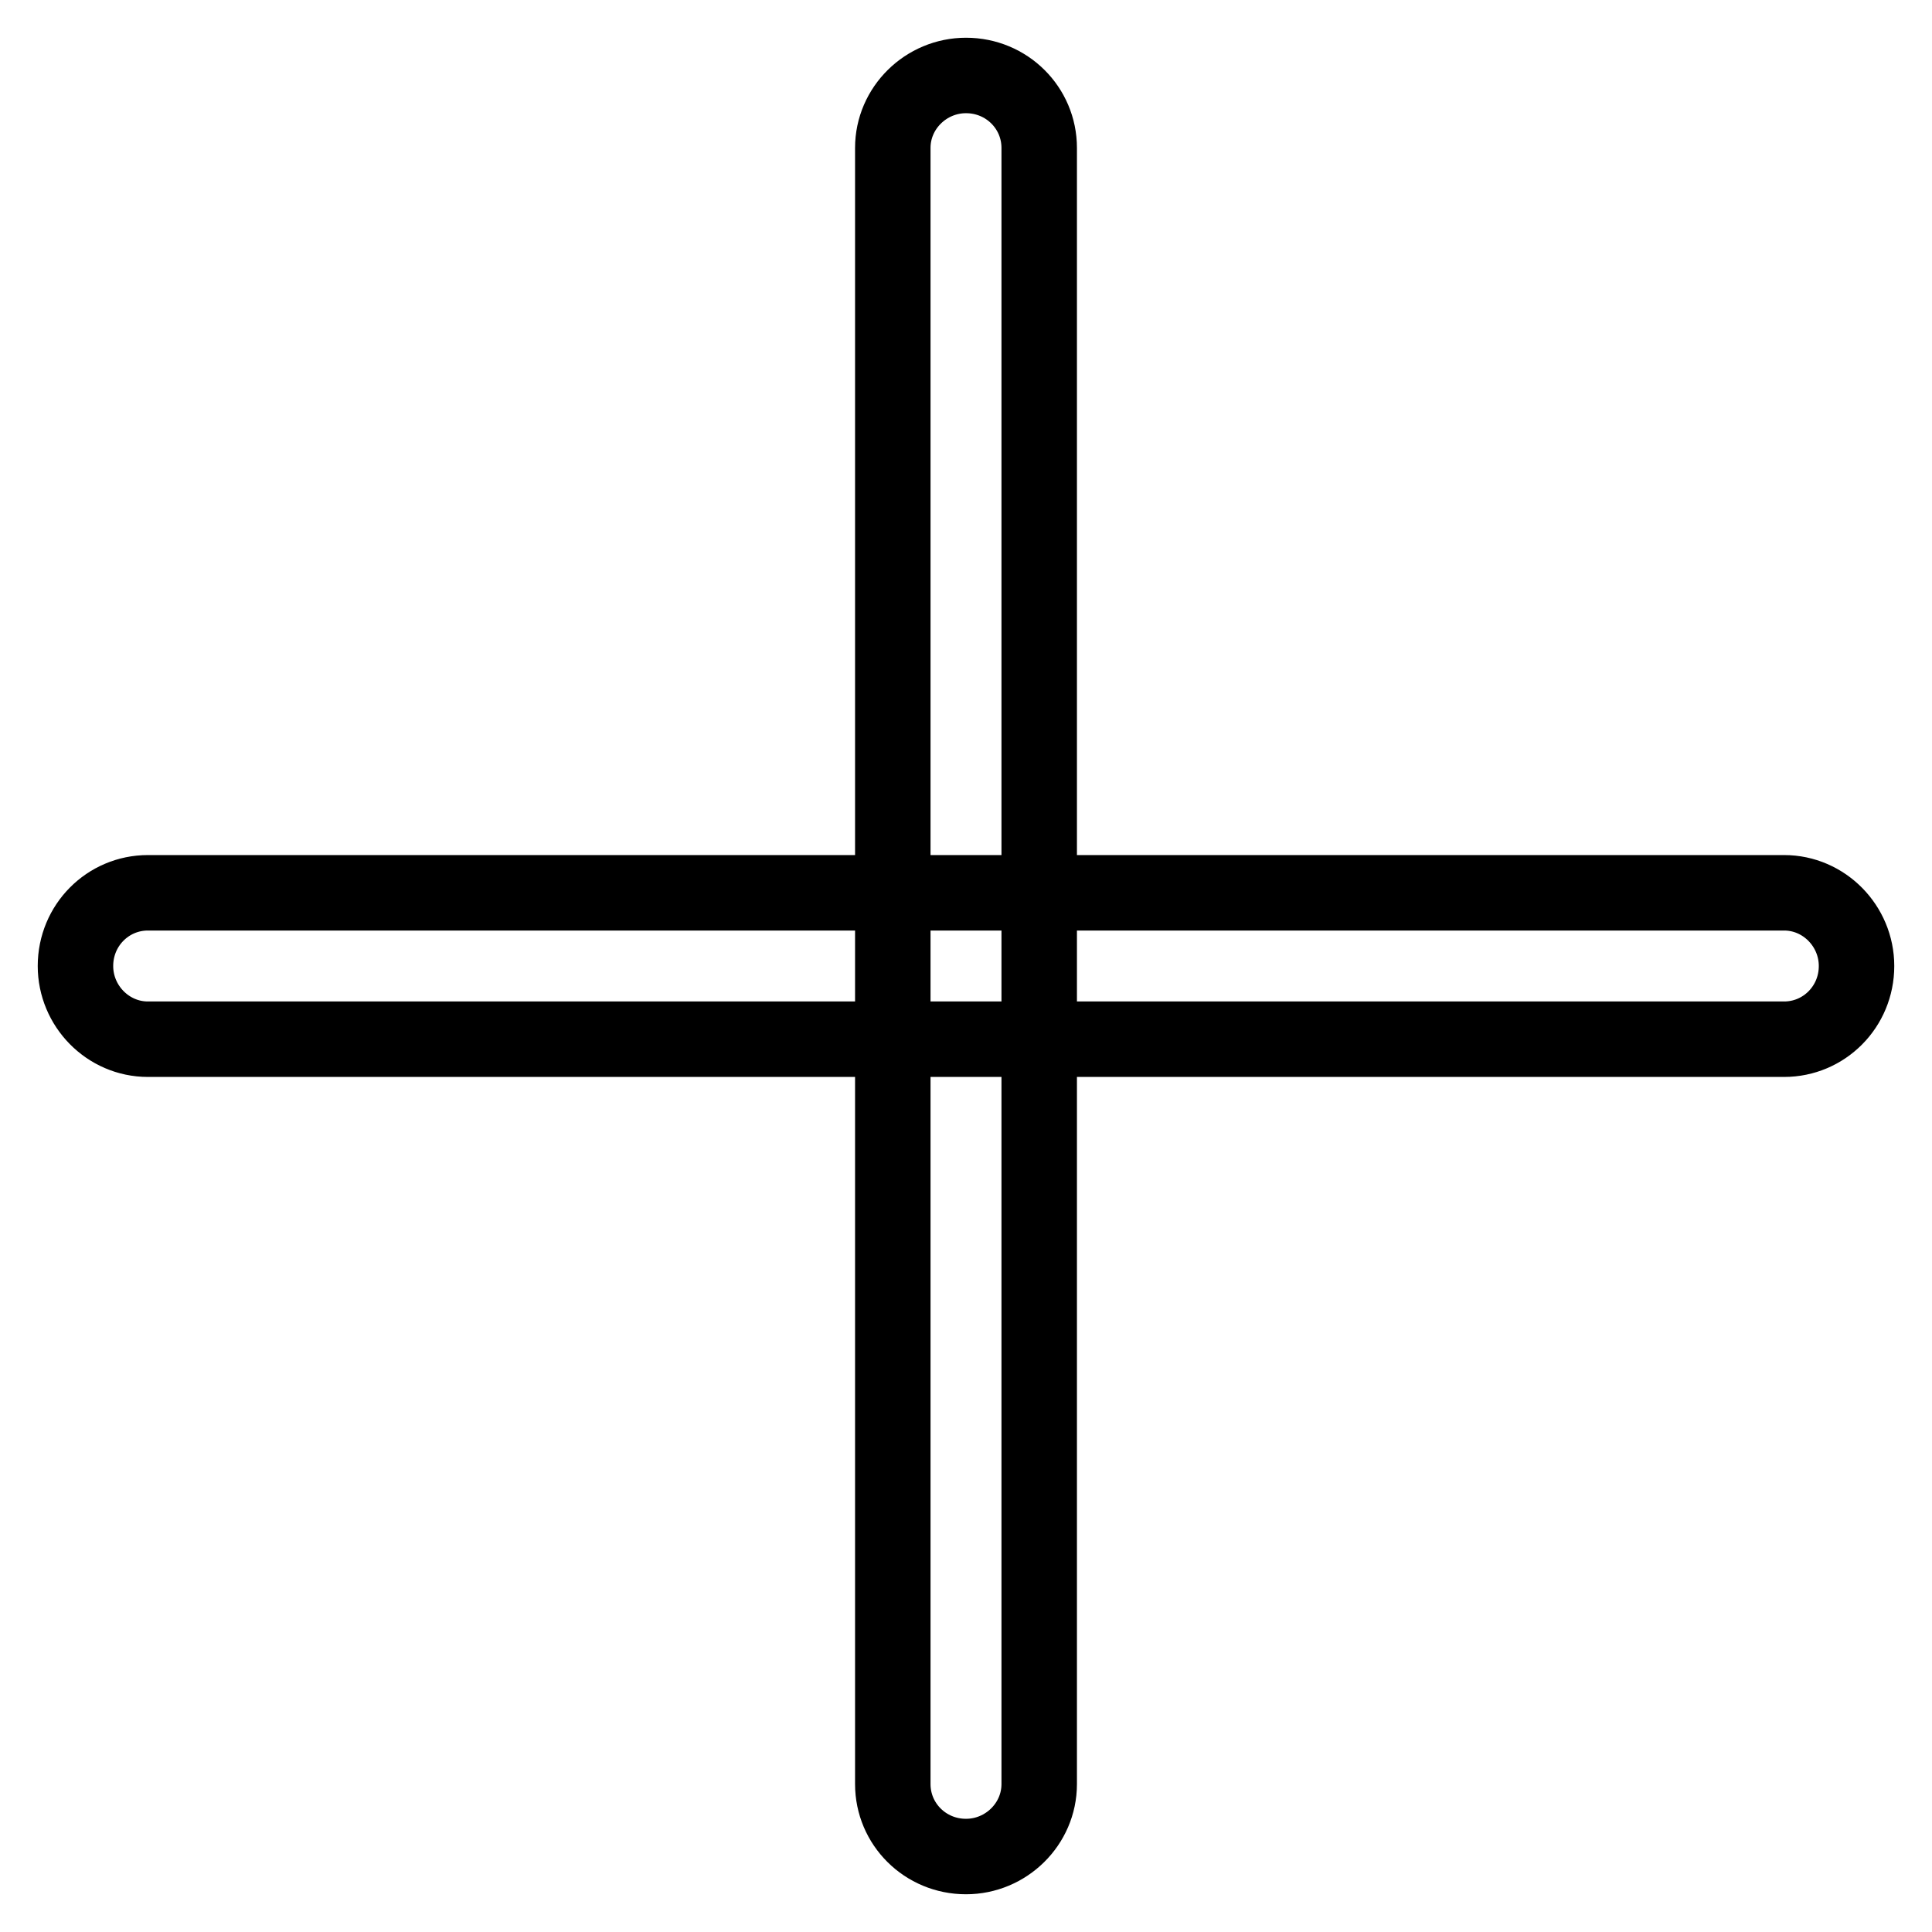 <?xml version="1.0" encoding="utf-8"?>
<!-- Svg Vector Icons : http://www.onlinewebfonts.com/icon -->
<!DOCTYPE svg PUBLIC "-//W3C//DTD SVG 1.1//EN" "http://www.w3.org/Graphics/SVG/1.1/DTD/svg11.dtd">
<svg version="1.1" xmlns="http://www.w3.org/2000/svg" xmlns:xlink="http://www.w3.org/1999/xlink" x="0px" y="0px" viewBox="0 0 256 256" enable-background="new 0 0 256 256" xml:space="preserve">
<g><g><path stroke-width="10" fill-opacity="0" stroke="#000000"  d="M137.7,236.4c0,5.3-4.4,9.6-9.7,9.6l0,0c-5.4,0-9.7-4.3-9.7-9.6V19.6c0-5.3,4.4-9.6,9.7-9.6l0,0c5.4,0,9.7,4.3,9.7,9.6V236.4z"/><path stroke-width="10" fill-opacity="0" stroke="#000000"  d="M236.4,118.3c5.3,0,9.6,4.4,9.6,9.7l0,0c0,5.4-4.3,9.7-9.6,9.7H19.6c-5.3,0-9.6-4.4-9.6-9.7l0,0c0-5.4,4.3-9.7,9.6-9.7H236.4L236.4,118.3z"/></g></g>
</svg>